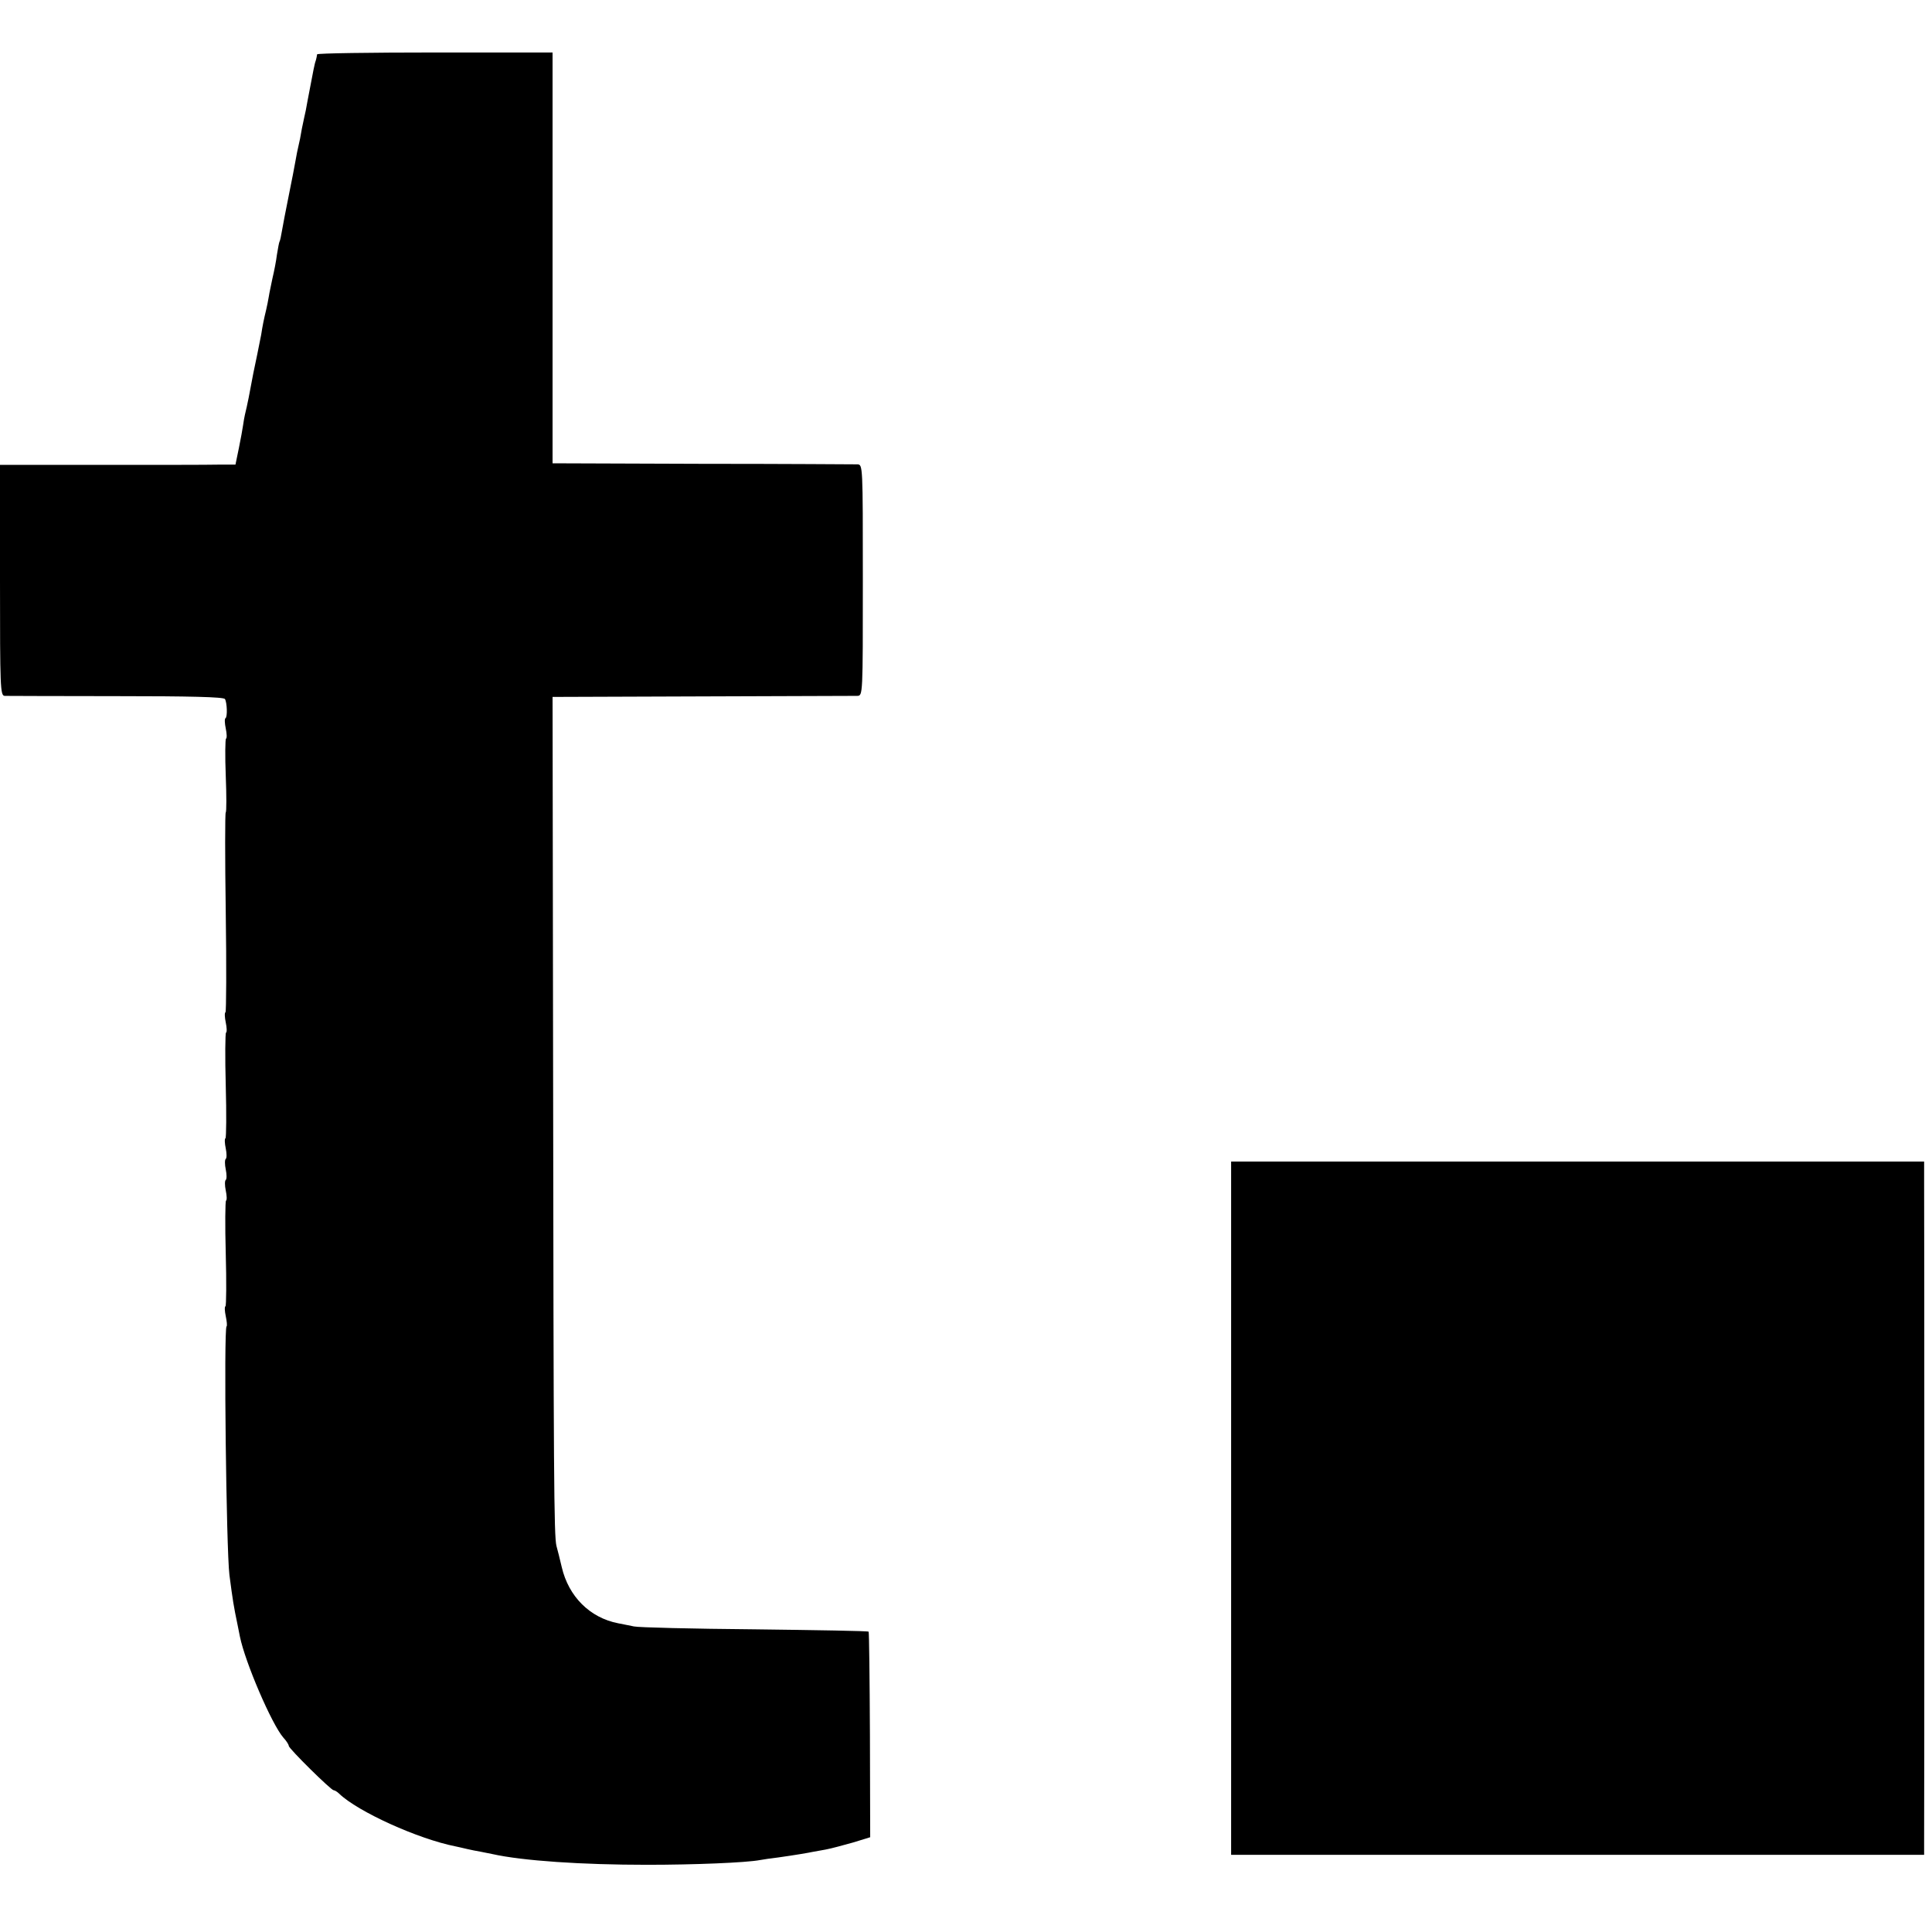 <?xml version="1.0" standalone="no"?>
<!DOCTYPE svg PUBLIC "-//W3C//DTD SVG 20010904//EN"
 "http://www.w3.org/TR/2001/REC-SVG-20010904/DTD/svg10.dtd">
<svg version="1.0" xmlns="http://www.w3.org/2000/svg"
 width="736pt" height="736pt" viewBox="0 0 736 736"
 preserveAspectRatio="xMidYMid meet">
<g transform="translate(0,736) scale(0.1,-0.1)"
fill="#000000" stroke="none">
<path d="M1208 7153 c-2 -15 -6 -28 -8 -33 -2 -7 -6 -26 -19 -95 -6 -33 -14
-71 -16 -85 -3 -14 -10 -45 -15 -70 -4 -25 -10 -55 -13 -66 -3 -12 -8 -37 -11
-55 -3 -19 -15 -79 -26 -134 -11 -55 -23 -116 -26 -135 -3 -19 -7 -37 -9 -40
-2 -3 -6 -26 -10 -50 -3 -25 -11 -65 -17 -90 -5 -25 -12 -56 -14 -70 -2 -14
-7 -36 -10 -50 -9 -37 -14 -62 -19 -95 -3 -16 -10 -50 -15 -75 -5 -25 -12 -57
-15 -72 -15 -81 -22 -117 -32 -158 -2 -8 -5 -26 -7 -40 -2 -14 -9 -53 -16 -87
l-13 -63 -66 0 c-36 -1 -238 -1 -448 -1 l-383 0 0 -440 c0 -411 1 -439 18
-440 9 0 200 -1 425 -1 278 0 409 -3 414 -11 8 -14 10 -68 2 -73 -4 -2 -3 -20
1 -39 4 -19 5 -37 1 -39 -3 -2 -4 -66 -1 -141 3 -75 3 -138 0 -140 -3 -2 -3
-173 0 -380 3 -207 2 -379 -1 -381 -4 -2 -3 -20 1 -39 4 -19 5 -37 1 -39 -3
-2 -4 -93 -1 -201 3 -108 2 -199 -1 -201 -4 -2 -3 -20 1 -39 4 -19 4 -37 0
-40 -4 -3 -4 -21 0 -40 4 -19 4 -37 0 -40 -4 -3 -4 -21 0 -40 4 -19 5 -37 1
-39 -3 -2 -4 -93 -1 -201 3 -108 2 -199 -1 -201 -4 -2 -3 -19 1 -38 4 -19 6
-37 3 -39 -11 -11 -1 -850 11 -947 13 -99 16 -118 31 -190 3 -14 7 -34 9 -45
20 -98 121 -333 165 -384 12 -13 21 -27 21 -32 0 -10 161 -169 171 -169 4 0
14 -6 21 -13 70 -68 301 -173 444 -201 11 -2 30 -7 44 -10 14 -3 36 -8 50 -10
14 -3 34 -7 45 -9 116 -26 343 -41 590 -41 180 0 377 8 430 18 11 2 43 7 70
10 64 9 117 18 130 21 6 1 28 5 50 9 22 4 69 17 105 27 l65 20 -1 390 c-1 214
-3 391 -5 393 -2 3 -198 6 -434 9 -237 2 -443 7 -460 11 -16 3 -43 9 -60 12
-108 21 -189 102 -215 214 -7 30 -16 66 -20 80 -10 36 -11 274 -13 1839 l-2
1396 570 2 c314 1 579 2 591 2 21 1 21 2 21 441 0 440 0 440 -21 441 -12 0
-277 2 -591 2 l-570 2 0 783 0 782 -447 0 c-247 0 -449 -3 -450 -7z"/>
<path d="M4690 1614 l0 -1320 1320 0 1320 0 0 51 c1 60 1 2394 0 2510 l0 80
-1320 0 -1320 0 0 -1321z"/>
</g>
</svg>
